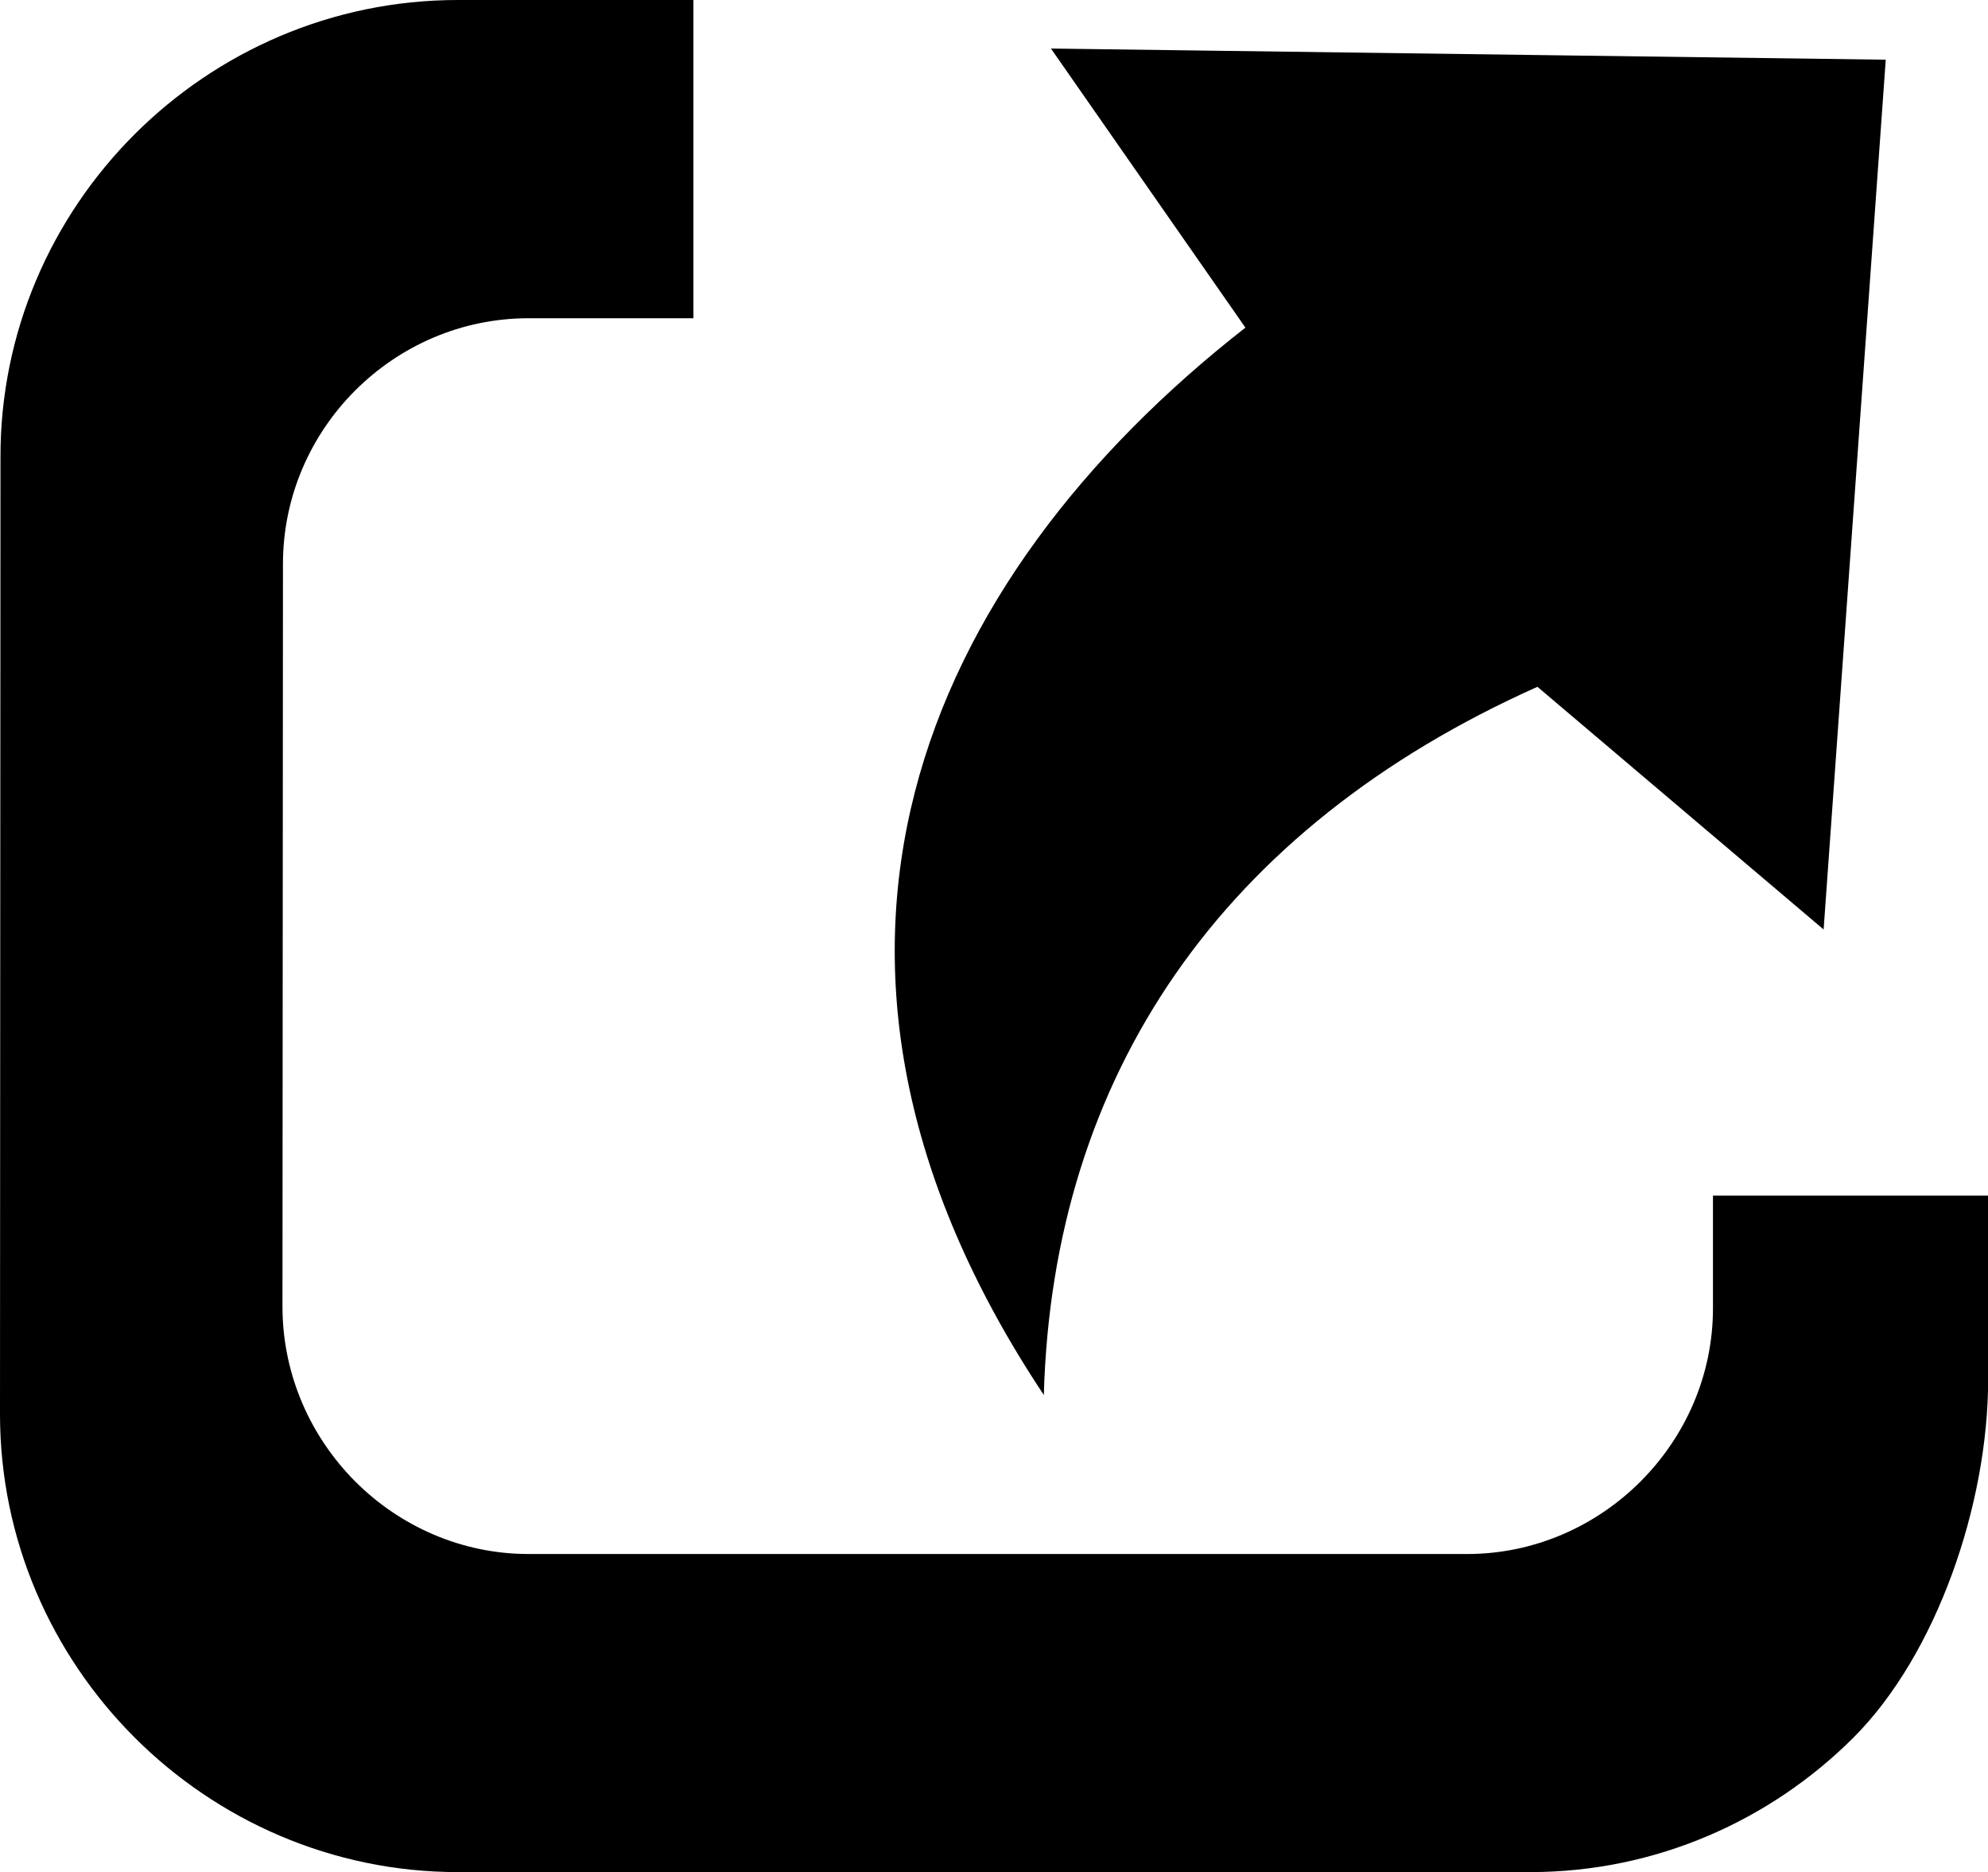 <?xml version="1.0" encoding="utf-8"?><svg version="1.1" id="Layer_1" xmlns="http://www.w3.org/2000/svg" xmlns:xlink="http://www.w3.org/1999/xlink" x="0px" y="0px" viewBox="0 0 122.88 115.71" style="enable-background:new 0 0 122.88 115.71" xml:space="preserve"><style type="text/css">.st0{fill-rule:evenodd;clip-rule:evenodd;}</style><g><path class="st0" d="M116.56,3.69l-3.84,53.76l-17.69-15c-19.5,8.72-29.96,23.99-30.51,43.77c-17.95-26.98-7.46-50.4,12.46-65.97 L64.96,3L116.56,3.69L116.56,3.69z M28.3,0h14.56v19.67H32.67c-4.17,0-7.96,1.71-10.72,4.47c-2.75,2.75-4.46,6.55-4.46,10.72 l-0.03,46c0.03,4.16,1.75,7.95,4.5,10.71c2.76,2.76,6.56,4.48,10.71,4.48h58.02c4.15,0,7.95-1.72,10.71-4.48 c2.76-2.76,4.48-6.55,4.48-10.71v-6.96h17.01v11.33c0,7.77-3.2,17.04-8.32,22.16c-5.12,5.12-12.21,8.32-19.98,8.32H28.3 c-7.77,0-14.86-3.2-19.98-8.32C3.19,102.26,0,95.18,0,87.41l0.03-59.1C0,20.52,3.19,13.43,8.31,8.31C13.43,3.19,20.51,0,28.3,0 L28.3,0z"/></g></svg>